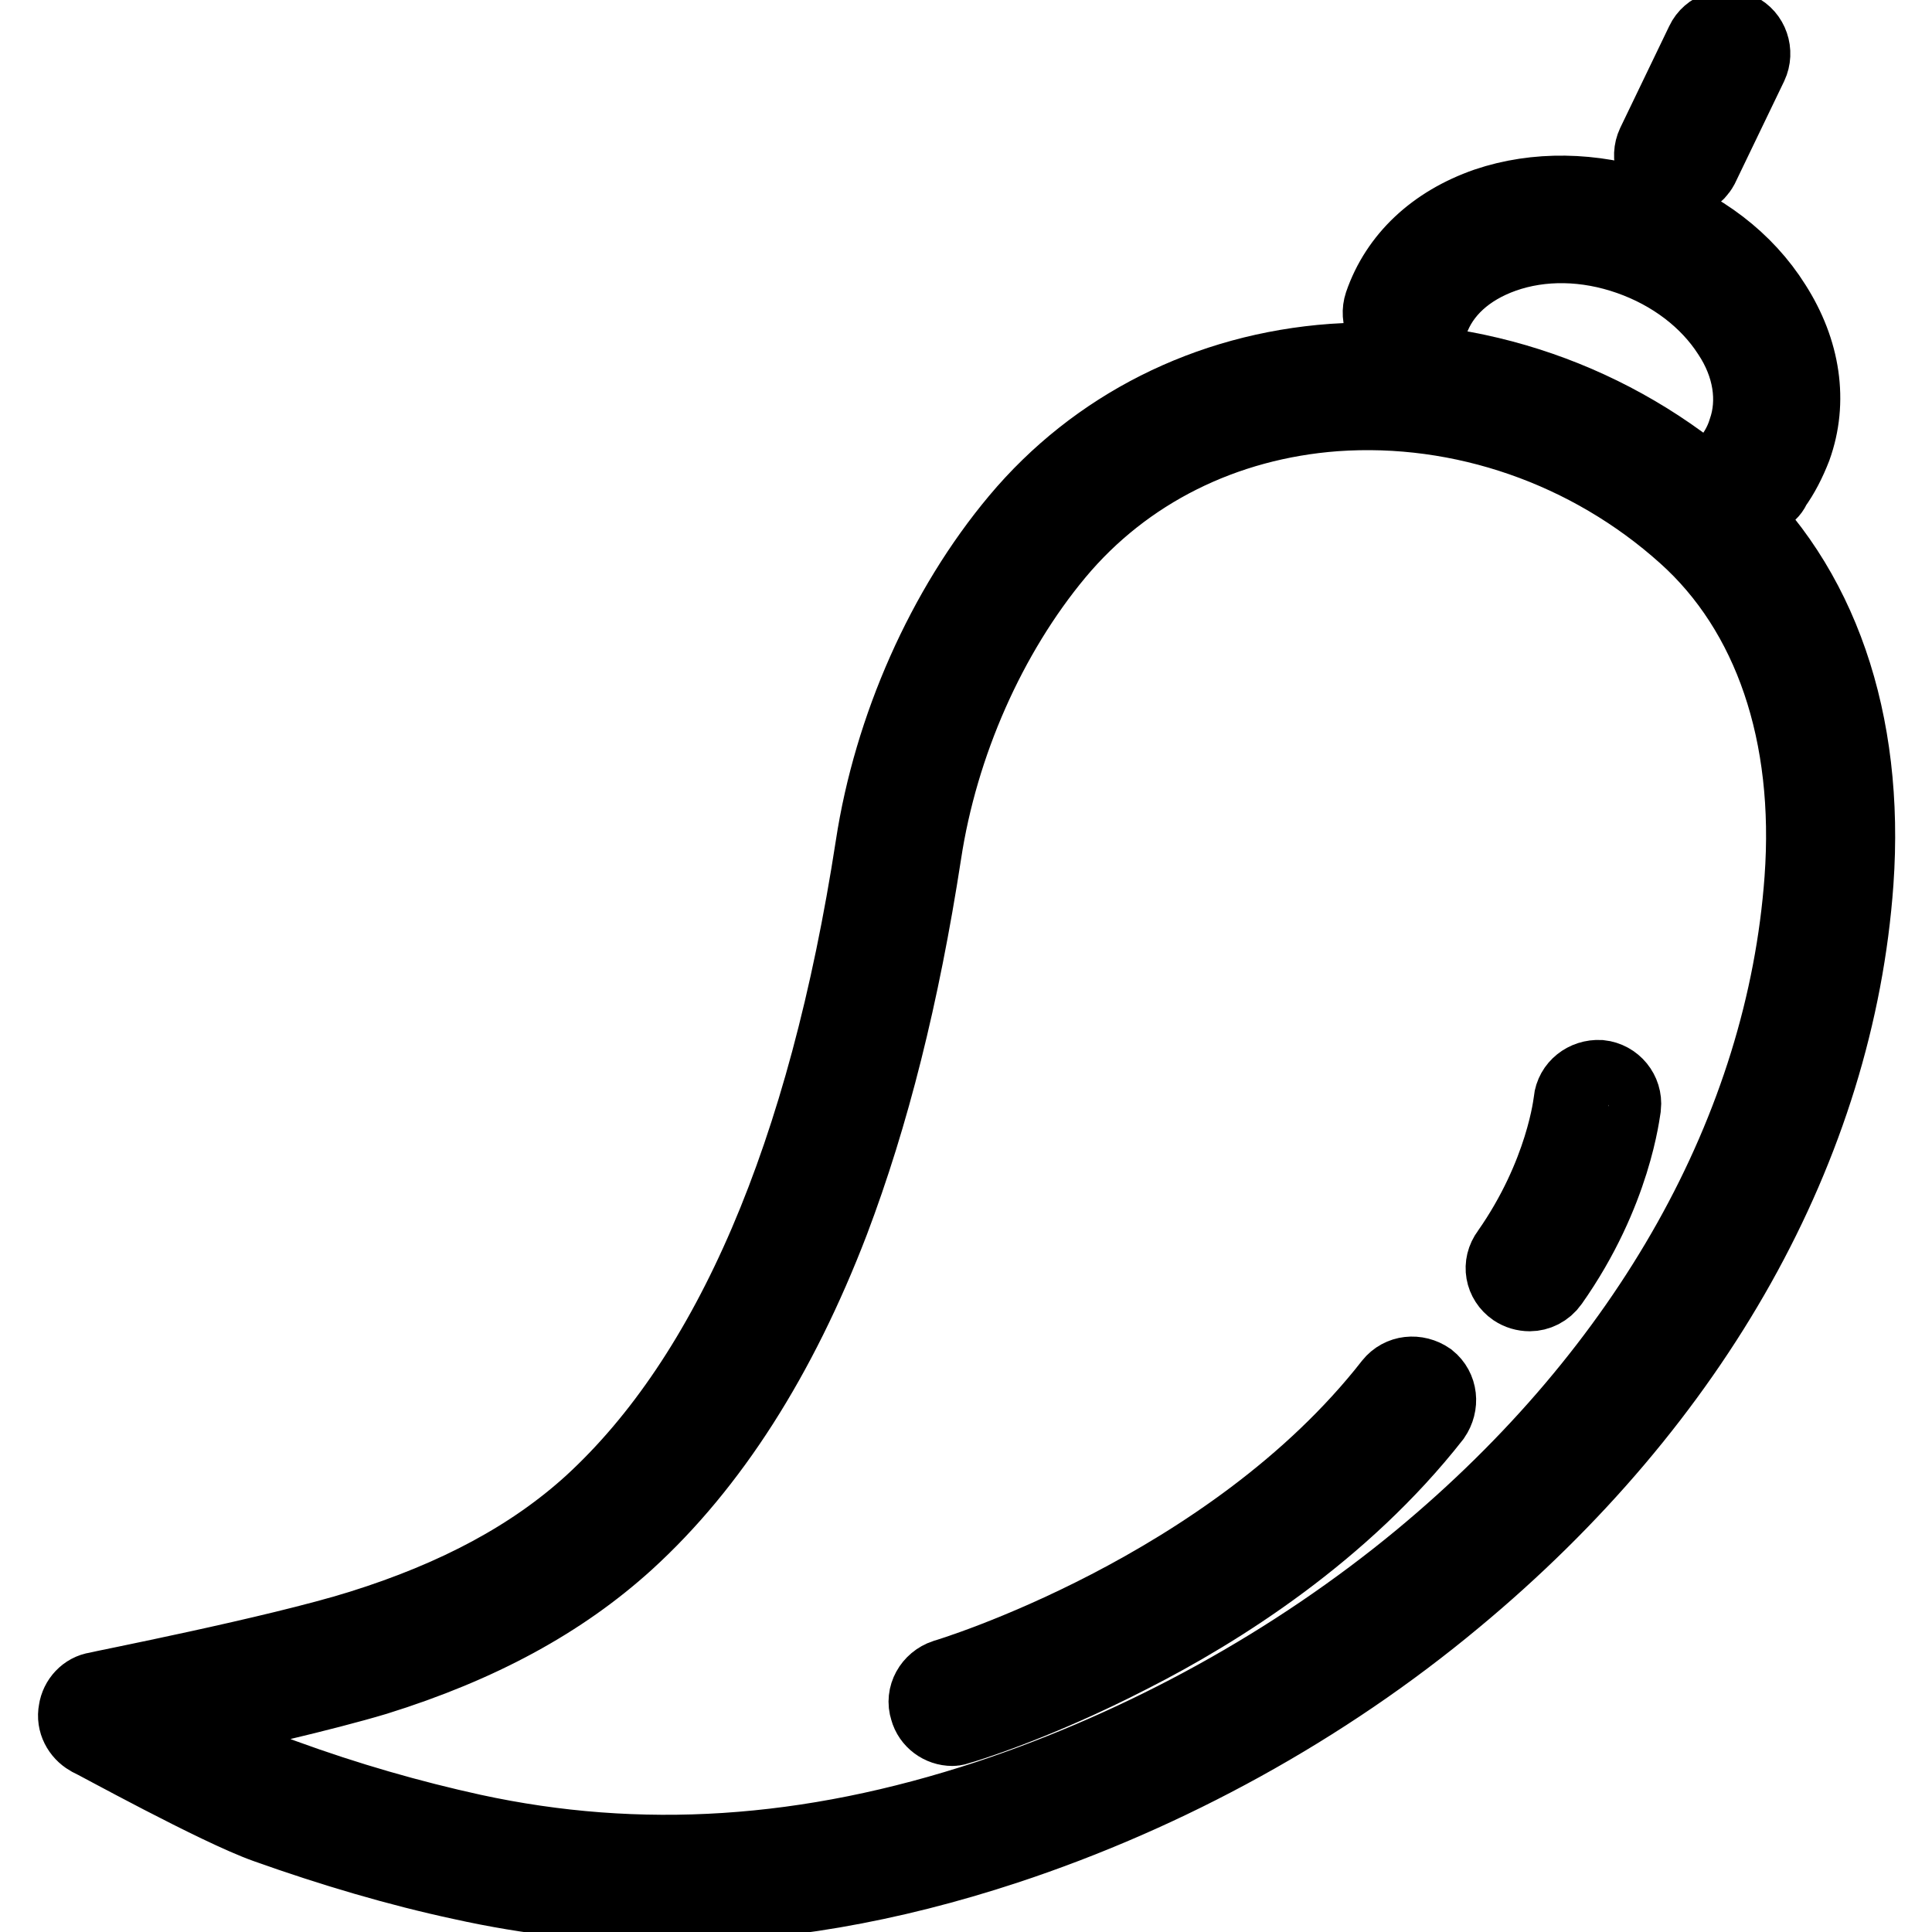 <?xml version="1.0" encoding="utf-8"?>
<!-- Svg Vector Icons : http://www.onlinewebfonts.com/icon -->
<!DOCTYPE svg PUBLIC "-//W3C//DTD SVG 1.1//EN" "http://www.w3.org/Graphics/SVG/1.1/DTD/svg11.dtd">
<svg version="1.1" xmlns="http://www.w3.org/2000/svg" xmlns:xlink="http://www.w3.org/1999/xlink" x="0px" y="0px" viewBox="0 0 256 256" enable-background="new 0 0 256 256" xml:space="preserve">
<g> <path stroke-width="10" fill-opacity="0" stroke="#000000"  d="M88.3,252.4c-9.1,0-18.1-1-27.1-3c-8.4-1.8-17.2-4.4-25.9-7.5c-6.5-2.3-22.8-11.3-23.5-11.6 c-1.2-0.7-2-2.1-1.7-3.6c0.2-1.4,1.3-2.6,2.7-2.8c0.2-0.1,23.8-4.7,35-8.2c12.8-4,22.8-9.4,30.6-16.5c18.4-16.9,31-46.2,37.3-87.1 c2.4-15.7,9.4-31.5,19.2-43.2c10.3-12.3,25.1-19.8,41.7-21c18.7-1.3,37.4,5.2,51.5,17.8c13.1,11.7,19.3,29.9,17.8,51.2 c-2.5,34.9-21.4,68.6-53.1,94.9c-17.4,14.5-38,25.8-59.5,32.9C117.8,249.8,102.9,252.4,88.3,252.4L88.3,252.4z M23.4,228.7 c5,2.6,11,5.6,14.1,6.7c8.5,3.1,16.9,5.5,25.1,7.3c22.1,4.8,44.5,3.4,68.4-4.5c20.7-6.9,40.5-17.8,57.2-31.6 c30.3-25.1,48.2-57.2,50.6-90.1c1.4-19.2-4.1-35.4-15.5-45.6c-12.7-11.4-29.6-17.3-46.4-16.1c-14.7,1.1-27.8,7.6-36.9,18.5 c-9,10.8-15.4,25.3-17.6,39.8c-2.9,18.8-6.9,34.7-12.2,48.7c-6.9,18-16,32.3-27.2,42.5c-8.6,7.8-19.4,13.7-33.2,18 C42.8,224.4,31.4,227,23.4,228.7z"/> <path stroke-width="10" fill-opacity="0" stroke="#000000"  d="M126.2,229c-1.5,0-2.9-1-3.3-2.5c-0.6-1.8,0.5-3.7,2.3-4.3c0.4-0.1,37.8-11.4,59.2-38.8 c1.2-1.5,3.3-1.7,4.9-0.6c1.5,1.2,1.7,3.3,0.6,4.9c-12,15.3-28.3,25.6-40.1,31.6c-12.6,6.5-22.3,9.4-22.7,9.5 C126.8,228.9,126.5,229,126.2,229z M202.7,171.4c-0.7,0-1.4-0.2-2-0.6c-1.6-1.1-2-3.2-0.8-4.8c7.3-10.4,8.3-20,8.3-20.1 c0.2-1.9,1.9-3.2,3.8-3.1c1.9,0.2,3.3,1.9,3.1,3.8c-0.1,0.5-1.2,11.4-9.6,23.3C204.8,170.9,203.7,171.4,202.7,171.4L202.7,171.4z  M232.4,66c-0.7,0-1.4-0.2-2.1-0.7c-1.6-1.2-1.9-3.3-0.7-4.8c0.7-1,1.3-2.1,1.7-3.4c1.4-4,0.7-8.7-2.1-12.9 c-2.9-4.5-7.6-8.1-13.3-10.1c-5.7-2-11.6-2.1-16.7-0.3c-4.8,1.7-8.2,4.8-9.6,8.8c-0.7,1.8-2.6,2.7-4.4,2.1 c-1.8-0.7-2.7-2.6-2.1-4.4c2.1-6.1,7-10.7,13.9-13.1c6.5-2.2,14-2.1,21.2,0.3c7.2,2.5,13.1,7,16.8,12.9c3.9,6.1,4.9,12.8,2.7,18.9 c-0.7,1.8-1.6,3.6-2.7,5.1C234.6,65.5,233.5,66,232.4,66L232.4,66z M222.3,24c-0.5,0-1-0.1-1.5-0.3c-1.7-0.8-2.4-2.9-1.6-4.6 l6.5-13.5c0.8-1.7,2.9-2.4,4.6-1.6c1.7,0.8,2.4,2.9,1.6,4.6l-6.5,13.5C224.8,23.2,223.6,24,222.3,24z"/></g>
</svg>